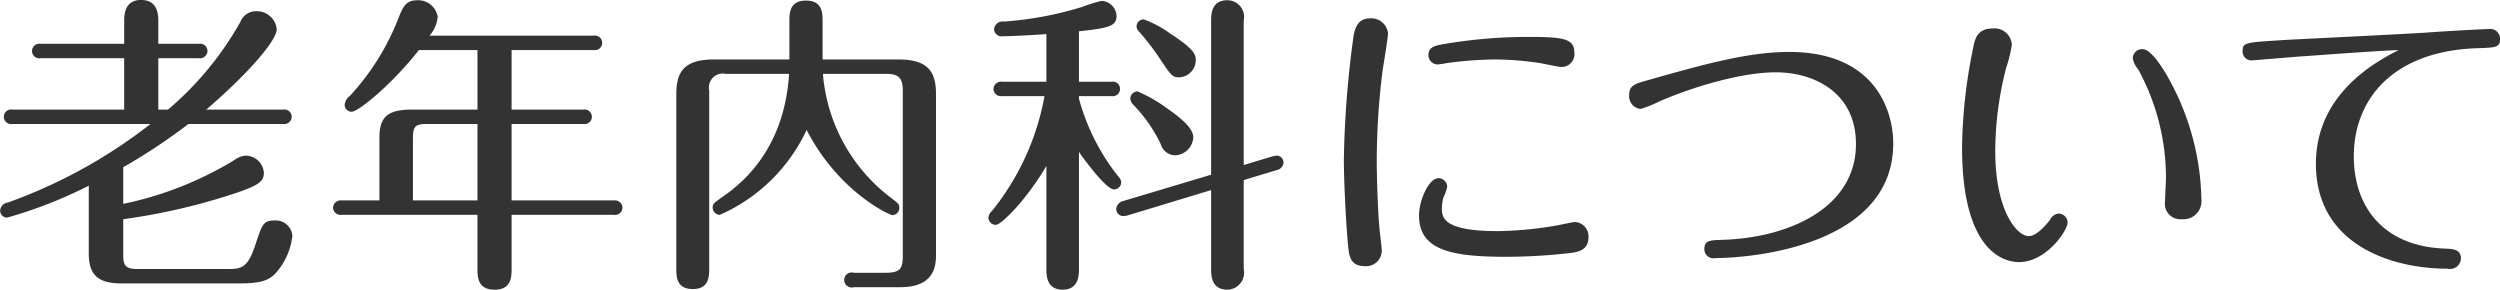 <svg xmlns="http://www.w3.org/2000/svg" width="239.437" height="27.75" viewBox="0 0 239.437 27.75">
  <defs>
    <style>
      .cls-1 {
        fill: #333;
        fill-rule: evenodd;
      }
    </style>
  </defs>
  <path id="ttl_ronen.svg" class="cls-1" d="M760.128,552.12c3.21-2.73,6.75-6.42,6.75-7.71a1.913,1.913,0,0,0-1.95-1.71,1.594,1.594,0,0,0-1.53,1.02,30.655,30.655,0,0,1-6.93,8.4h-0.93V547.2h3.87a0.721,0.721,0,0,0,.84-0.69,0.709,0.709,0,0,0-.84-0.69h-3.87v-2.13c0-.57,0-2.07-1.65-2.07-1.62,0-1.62,1.5-1.62,2.07v2.13h-8.009a0.7,0.7,0,1,0,0,1.38h8.009v4.92H741.559a0.7,0.7,0,1,0,0,1.38h13.229a48.941,48.941,0,0,1-13.679,7.529,0.831,0.831,0,0,0-.72.75,0.672,0.672,0,0,0,.66.69,43.367,43.367,0,0,0,7.829-3.059v6.509c0,2.16,1.02,2.85,3.15,2.85h11.22c1.98,0,2.82-.24,3.51-0.96a6.437,6.437,0,0,0,1.62-3.6,1.6,1.6,0,0,0-1.71-1.47c-1.08,0-1.2.42-1.8,2.221-0.72,2.219-1.26,2.429-2.58,2.429h-8.73c-1.17,0-1.38-.33-1.38-1.379v-3.39a59.737,59.737,0,0,0,10.92-2.55c1.98-.69,2.55-1.05,2.55-1.89a1.766,1.766,0,0,0-1.74-1.65,2.064,2.064,0,0,0-1.08.42,33.48,33.48,0,0,1-10.65,4.2v-3.51a54.849,54.849,0,0,0,6.24-4.14h9.06a0.726,0.726,0,0,0,.839-0.69,0.714,0.714,0,0,0-.839-0.69h-7.35Zm29.247-5.7h7.86a0.7,0.7,0,1,0,0-1.38h-15.72a3.213,3.213,0,0,0,.78-1.8,1.889,1.889,0,0,0-1.98-1.59c-1.11,0-1.38.69-1.859,1.92a23.442,23.442,0,0,1-4.59,7.26,1.173,1.173,0,0,0-.48.84,0.666,0.666,0,0,0,.66.66c0.63,0,3.809-2.55,6.449-5.91h5.61v5.7h-6.27c-2.279,0-3.12.66-3.12,2.67v6.03h-3.6a0.733,0.733,0,0,0-.84.69,0.721,0.721,0,0,0,.84.69h12.989v5.129c0,0.81,0,2.04,1.65,2.04,1.62,0,1.62-1.26,1.62-2.04V562.2h9.78a0.715,0.715,0,0,0,.84-0.69,0.733,0.733,0,0,0-.84-0.69h-9.78V553.5h6.87a0.7,0.7,0,1,0,0-1.38h-6.87v-5.7Zm-3.27,14.4h-6.18v-5.97c0-1.14.24-1.35,1.35-1.35h4.83v7.32Zm29.844-12.12c-0.48,7.71-5.07,10.889-6.6,11.939-0.569.42-.72,0.511-0.72,0.871a0.7,0.7,0,0,0,.691.69,16.5,16.5,0,0,0,8.309-8.13c3.06,5.939,7.95,8.16,8.22,8.16a0.691,0.691,0,0,0,.66-0.69c0-.36-0.12-0.45-0.75-0.931a16.544,16.544,0,0,1-6.57-11.909h6.09c1.08,0,1.56.33,1.56,1.59V566.1c0,1.26-.24,1.65-1.65,1.65h-3.03a0.721,0.721,0,1,0,0,1.38h4.44c2.01,0,3.42-.75,3.42-3V550.59c0-2.31-.99-3.27-3.6-3.27h-7.26v-3.66c0-.75,0-1.98-1.59-1.98s-1.59,1.23-1.59,1.98v3.66h-7.2c-2.91,0-3.63,1.2-3.63,3.33v16.679c0,0.78,0,1.98,1.59,1.98,1.56,0,1.56-1.23,1.56-1.98V550.29a1.333,1.333,0,0,1,1.589-1.59h6.06Zm27.762,7.47c0.51,0.75,2.61,3.6,3.36,3.6a0.7,0.7,0,0,0,.69-0.69,0.855,0.855,0,0,0-.27-0.541,20.62,20.62,0,0,1-3.78-7.469v-0.24h3.12a0.7,0.7,0,1,0,0-1.38h-3.12v-4.83c2.97-.3,3.6-0.54,3.6-1.47a1.5,1.5,0,0,0-1.44-1.44,14.266,14.266,0,0,0-1.83.57,33.159,33.159,0,0,1-7.529,1.41,0.812,0.812,0,0,0-.93.72,0.709,0.709,0,0,0,.81.69c0.42,0,2.64-.09,4.2-0.21v4.56h-4.229a0.733,0.733,0,0,0-.84.69,0.721,0.721,0,0,0,.84.69h4.049a24.441,24.441,0,0,1-5.039,11.01,0.93,0.93,0,0,0-.33.629,0.7,0.7,0,0,0,.72.69c0.48,0,2.85-2.279,4.829-5.64v9.84c0,0.6,0,2.01,1.56,2.01s1.56-1.44,1.56-2.01V556.17Zm15.78,2.7,3.18-.961a0.767,0.767,0,0,0,.63-0.72,0.655,0.655,0,0,0-.6-0.659,2.353,2.353,0,0,0-.42.06l-2.79.84V543.6a1.6,1.6,0,0,0-1.59-1.95c-1.53,0-1.53,1.41-1.53,1.95v14.76l-8.43,2.52a0.868,0.868,0,0,0-.66.749,0.689,0.689,0,0,0,.63.69,2.393,2.393,0,0,0,.45-0.059l8.01-2.43v7.559c0,0.57,0,1.98,1.56,1.98a1.628,1.628,0,0,0,1.56-1.98V558.87Zm-9.57-15.39a0.679,0.679,0,0,0-.69.69,0.707,0.707,0,0,0,.21.45,24.146,24.146,0,0,1,2.01,2.61c1.11,1.68,1.23,1.8,1.86,1.8a1.653,1.653,0,0,0,1.59-1.65c0-.57-0.21-1.08-2.46-2.55A10.446,10.446,0,0,0,849.921,543.48Zm-0.6,6.9a0.7,0.7,0,0,0-.69.69,0.894,0.894,0,0,0,.24.54,14.2,14.2,0,0,1,2.67,3.81,1.467,1.467,0,0,0,1.41,1.079,1.818,1.818,0,0,0,1.71-1.739c0-.99-1.65-2.16-2.64-2.85A13.7,13.7,0,0,0,849.321,550.38Zm21.832,16.739a1.49,1.49,0,0,0,1.559-1.5c0-.21-0.06-0.659-0.15-1.5-0.21-1.589-.329-5.429-0.329-7.109a70.712,70.712,0,0,1,.569-8.7c0.09-.54.51-3.12,0.51-3.48a1.6,1.6,0,0,0-1.77-1.44c-0.989,0-1.379.75-1.529,1.68a95.757,95.757,0,0,0-.93,11.82c0,2.009.18,5.759,0.39,8.129C869.593,566.159,869.653,567.119,871.153,567.119Zm20.009-20.429c0-1.38-1.05-1.53-4.44-1.53a47.655,47.655,0,0,0-8.25.72c-0.63.12-1.29,0.24-1.29,1.02a0.9,0.9,0,0,0,.87.9,7.537,7.537,0,0,0,.81-0.12,36.027,36.027,0,0,1,4.62-.36,29.978,29.978,0,0,1,4.47.36c0.3,0.06,1.68.36,2.01,0.36A1.227,1.227,0,0,0,891.162,546.69Zm0.03,16.2c-0.15,0-1.26.239-1.56,0.3a35.141,35.141,0,0,1-5.85.569c-5.31,0-5.31-1.38-5.31-2.219a4.189,4.189,0,0,1,.15-1.02,4.144,4.144,0,0,0,.36-1.02,0.848,0.848,0,0,0-.84-0.81c-0.93,0-1.86,2.13-1.86,3.57,0,3.329,3.09,3.959,8.34,3.959a53.79,53.79,0,0,0,5.85-.33c0.9-.09,2.04-0.209,2.04-1.56A1.361,1.361,0,0,0,891.192,562.89Zm5.218-12.18a1.23,1.23,0,0,0,1.08,1.35,9.919,9.919,0,0,0,1.739-.69c3.21-1.41,7.92-2.82,11.22-2.82,3.6,0,7.68,1.89,7.68,6.87,0,6.06-6.33,9-12.9,9.18-1.08.03-1.62,0.06-1.62,0.869a0.87,0.87,0,0,0,1.08.87c3.36,0,17.01-1.14,17.01-10.979,0-3.15-1.74-8.76-9.96-8.76-3.9,0-8.04,1.14-13.739,2.76C896.98,549.66,896.41,549.81,896.41,550.71ZM938.4,562.92a0.876,0.876,0,0,0-.84-0.841,1.02,1.02,0,0,0-.84.6c-0.27.33-1.23,1.561-2.04,1.561-1.11,0-3.21-2.37-3.21-8.19a32.224,32.224,0,0,1,1.05-7.95,12.7,12.7,0,0,0,.54-2.19,1.666,1.666,0,0,0-1.83-1.56c-1.559,0-1.739,1.11-1.919,2.07a49.164,49.164,0,0,0-1.02,9.33c0,9.93,3.989,10.979,5.459,10.979C936.333,566.729,938.4,563.729,938.4,562.92Zm7.11-16.59a0.9,0.9,0,0,0-.87.84,2.042,2.042,0,0,0,.51,1.08,21.645,21.645,0,0,1,2.67,10.44c0,0.3-.09,1.889-0.09,2.249a1.476,1.476,0,0,0,1.59,1.681,1.73,1.73,0,0,0,1.89-1.921c0-.479-0.09-1.889-0.15-2.309a24.813,24.813,0,0,0-3.27-9.75C946.383,546.33,945.783,546.33,945.513,546.33Zm24.591,0.09c-2.04,1.05-7.92,4.11-7.92,10.89,0,7.829,7.35,10.049,12.6,10.049a1.043,1.043,0,0,0,1.29-.989c0-.871-0.81-0.9-1.38-0.931-5.91-.15-8.88-3.869-8.88-8.849,0-5.43,3.72-10.11,11.91-10.35,1.65-.06,2.1-0.06,2.1-0.9a0.945,0.945,0,0,0-1.11-.93c-0.63,0-4.71.24-5.88,0.33-2.16.15-11.61,0.6-13.77,0.72-3.629.24-3.9,0.21-3.9,1.08a0.846,0.846,0,0,0,.84.87c0.12,0,3.719-.3,4.439-0.36C960.654,547.05,967.584,546.51,970.1,546.42Z" transform="translate(-740.375 -541.625)"/>
</svg>
